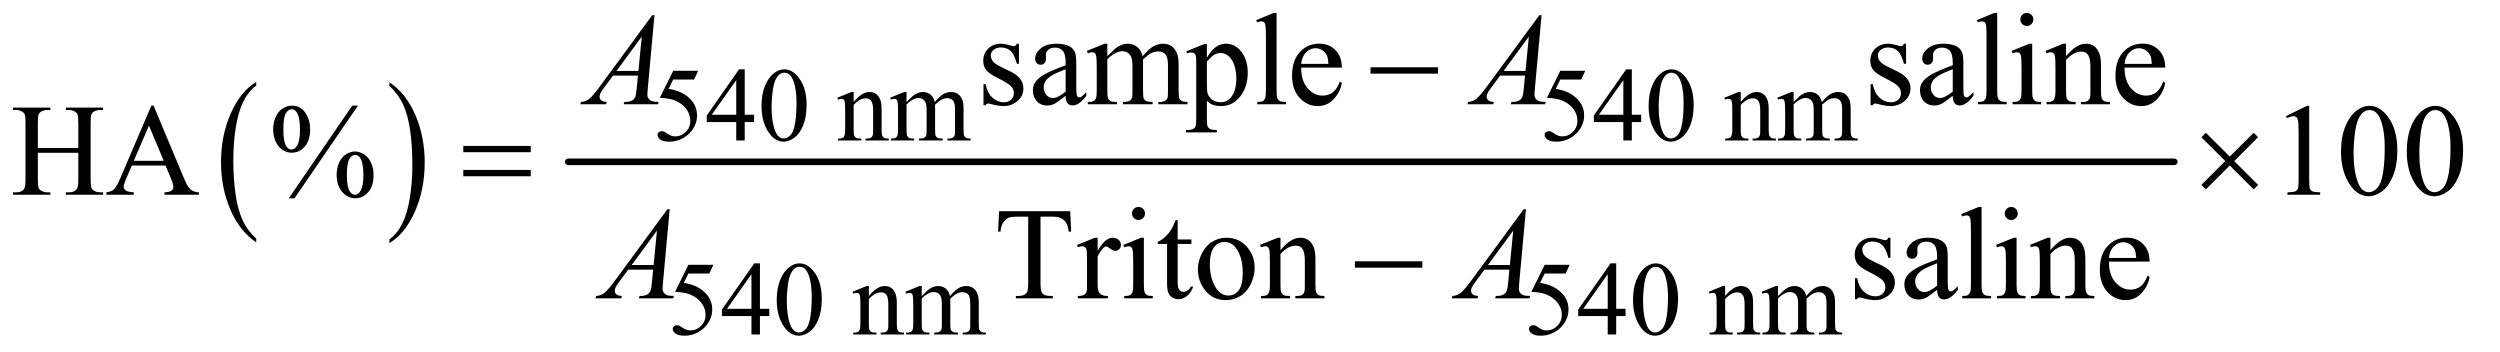 <?xml version="1.0" encoding="UTF-8"?>
<!DOCTYPE svg PUBLIC '-//W3C//DTD SVG 1.0//EN'
          'http://www.w3.org/TR/2001/REC-SVG-20010904/DTD/svg10.dtd'>
<svg stroke-dasharray="none" shape-rendering="auto" xmlns="http://www.w3.org/2000/svg" font-family="'Dialog'" text-rendering="auto" width="298" fill-opacity="1" color-interpolation="auto" color-rendering="auto" preserveAspectRatio="xMidYMid meet" font-size="12px" viewBox="0 0 298 42" fill="black" xmlns:xlink="http://www.w3.org/1999/xlink" stroke="black" image-rendering="auto" stroke-miterlimit="10" stroke-linecap="square" stroke-linejoin="miter" font-style="normal" stroke-width="1" height="42" stroke-dashoffset="0" font-weight="normal" stroke-opacity="1"
><!--Generated by the Batik Graphics2D SVG Generator--><defs id="genericDefs"
  /><g
  ><defs id="defs1"
    ><clipPath clipPathUnits="userSpaceOnUse" id="clipPath1"
      ><path d="M1.018 2.187 L189.57 2.187 L189.57 28.763 L1.018 28.763 L1.018 2.187 Z"
      /></clipPath
      ><clipPath clipPathUnits="userSpaceOnUse" id="clipPath2"
      ><path d="M32.52 69.864 L32.52 918.949 L6056.542 918.949 L6056.542 69.864 Z"
      /></clipPath
    ></defs
    ><g transform="scale(1.576,1.576) translate(-1.018,-2.187) matrix(0.031,0,0,0.031,0,0)"
    ><path d="M657.984 652.781 L657.984 661.797 Q617.359 634.516 594.719 581.703 Q572.078 528.891 572.078 466.125 Q572.078 400.828 595.891 347.188 Q619.703 293.531 657.984 270.438 L657.984 279.25 Q638.844 293.531 626.547 318.312 Q614.25 343.078 608.172 381.188 Q602.109 419.297 602.109 460.656 Q602.109 507.484 607.703 545.281 Q613.312 583.062 624.828 607.938 Q636.359 632.828 657.984 652.781 Z" stroke="none" clip-path="url(#clipPath2)"
    /></g
    ><g transform="matrix(0.049,0,0,0.049,-1.604,-3.446)"
    ><path d="M980 279.25 L980 270.438 Q1020.625 297.516 1043.266 350.328 Q1065.906 403.125 1065.906 465.906 Q1065.906 531.203 1042.094 584.953 Q1018.281 638.703 980 661.797 L980 652.781 Q999.297 638.5 1011.594 613.719 Q1023.891 588.953 1029.875 550.953 Q1035.875 512.938 1035.875 471.375 Q1035.875 424.75 1030.344 386.859 Q1024.828 348.953 1013.234 324.078 Q1001.641 299.203 980 279.25 Z" stroke="none" clip-path="url(#clipPath2)"
    /></g
    ><g stroke-width="16" transform="matrix(0.049,0,0,0.049,-1.604,-3.446)" stroke-linejoin="round" stroke-linecap="round"
    ><line y2="464" fill="none" x1="1415" clip-path="url(#clipPath2)" x2="5322" y1="464"
    /></g
    ><g transform="matrix(0.049,0,0,0.049,-1.604,-3.446)"
    ><path d="M1731.125 242.5 L1721.375 263.75 L1670.375 263.75 L1659.25 286.5 Q1692.375 291.375 1711.75 311.125 Q1728.375 328.125 1728.375 351.125 Q1728.375 364.5 1722.938 375.875 Q1717.5 387.25 1709.25 395.25 Q1701 403.25 1690.875 408.125 Q1676.5 415 1661.375 415 Q1646.125 415 1639.188 409.812 Q1632.25 404.625 1632.25 398.375 Q1632.25 394.875 1635.125 392.188 Q1638 389.5 1642.375 389.5 Q1645.625 389.5 1648.062 390.5 Q1650.5 391.5 1656.375 395.625 Q1665.75 402.125 1675.375 402.125 Q1690 402.125 1701.062 391.062 Q1712.125 380 1712.125 364.125 Q1712.125 348.75 1702.25 335.438 Q1692.375 322.125 1675 314.875 Q1661.375 309.25 1637.875 308.375 L1670.375 242.5 L1731.125 242.5 ZM1867.125 349.5 L1867.125 367.25 L1844.375 367.25 L1844.375 412 L1823.75 412 L1823.75 367.25 L1752 367.25 L1752 351.25 L1830.625 239 L1844.375 239 L1844.375 349.5 L1867.125 349.5 ZM1823.75 349.5 L1823.75 265.375 L1764.25 349.5 L1823.75 349.5 ZM1885.25 328.25 Q1885.25 299.25 1894 278.312 Q1902.75 257.375 1917.25 247.125 Q1928.5 239 1940.5 239 Q1960 239 1975.5 258.875 Q1994.875 283.5 1994.875 325.625 Q1994.875 355.125 1986.375 375.75 Q1977.875 396.375 1964.688 405.688 Q1951.5 415 1939.25 415 Q1915 415 1898.875 386.375 Q1885.25 362.25 1885.25 328.25 ZM1909.75 331.375 Q1909.75 366.375 1918.375 388.5 Q1925.5 407.125 1939.625 407.125 Q1946.375 407.125 1953.625 401.062 Q1960.875 395 1964.625 380.75 Q1970.375 359.25 1970.375 320.125 Q1970.375 291.125 1964.375 271.75 Q1959.875 257.375 1952.75 251.375 Q1947.625 247.25 1940.375 247.25 Q1931.875 247.25 1925.25 254.875 Q1916.25 265.25 1913 287.5 Q1909.75 309.75 1909.75 331.375 ZM2109.375 318.375 Q2129.5 294.125 2147.75 294.125 Q2157.125 294.125 2163.875 298.812 Q2170.625 303.5 2174.625 314.25 Q2177.375 321.75 2177.375 337.25 L2177.375 386.125 Q2177.375 397 2179.125 400.875 Q2180.5 404 2183.562 405.75 Q2186.625 407.5 2194.875 407.5 L2194.875 412 L2138.25 412 L2138.25 407.5 L2140.625 407.5 Q2148.625 407.5 2151.812 405.062 Q2155 402.625 2156.25 397.875 Q2156.75 396 2156.75 386.125 L2156.75 339.25 Q2156.75 323.625 2152.688 316.562 Q2148.625 309.5 2139 309.5 Q2124.125 309.5 2109.375 325.75 L2109.375 386.125 Q2109.375 397.75 2110.75 400.5 Q2112.5 404.125 2115.562 405.812 Q2118.625 407.5 2128 407.5 L2128 412 L2071.375 412 L2071.375 407.5 L2073.875 407.5 Q2082.625 407.5 2085.688 403.062 Q2088.75 398.625 2088.75 386.125 L2088.75 343.625 Q2088.75 323 2087.812 318.5 Q2086.875 314 2084.938 312.375 Q2083 310.75 2079.75 310.75 Q2076.25 310.75 2071.375 312.625 L2069.5 308.125 L2104 294.125 L2109.375 294.125 L2109.375 318.375 ZM2238 318.5 Q2250.5 306 2252.75 304.125 Q2258.375 299.375 2264.875 296.75 Q2271.375 294.125 2277.75 294.125 Q2288.5 294.125 2296.25 300.375 Q2304 306.625 2306.625 318.5 Q2319.5 303.5 2328.375 298.812 Q2337.25 294.125 2346.625 294.125 Q2355.75 294.125 2362.812 298.812 Q2369.875 303.5 2374 314.125 Q2376.75 321.375 2376.75 336.875 L2376.75 386.125 Q2376.75 396.875 2378.375 400.875 Q2379.625 403.625 2383 405.562 Q2386.375 407.5 2394 407.5 L2394 412 L2337.5 412 L2337.5 407.5 L2339.875 407.5 Q2347.25 407.5 2351.375 404.625 Q2354.25 402.625 2355.5 398.25 Q2356 396.125 2356 386.125 L2356 336.875 Q2356 322.875 2352.625 317.125 Q2347.75 309.125 2337 309.125 Q2330.375 309.125 2323.688 312.438 Q2317 315.75 2307.5 324.75 L2307.25 326.125 L2307.5 331.5 L2307.5 386.125 Q2307.5 397.875 2308.812 400.75 Q2310.125 403.625 2313.75 405.562 Q2317.375 407.5 2326.125 407.5 L2326.125 412 L2268.25 412 L2268.25 407.5 Q2277.75 407.5 2281.312 405.25 Q2284.875 403 2286.25 398.5 Q2286.875 396.375 2286.875 386.125 L2286.875 336.875 Q2286.875 322.875 2282.75 316.75 Q2277.25 308.75 2267.375 308.75 Q2260.625 308.75 2254 312.375 Q2243.625 317.875 2238 324.75 L2238 386.125 Q2238 397.375 2239.562 400.75 Q2241.125 404.125 2244.188 405.812 Q2247.25 407.5 2256.625 407.5 L2256.625 412 L2200 412 L2200 407.5 Q2207.875 407.5 2211 405.812 Q2214.125 404.125 2215.75 400.438 Q2217.375 396.75 2217.375 386.125 L2217.375 342.375 Q2217.375 323.5 2216.25 318 Q2215.375 313.875 2213.5 312.312 Q2211.625 310.75 2208.375 310.75 Q2204.875 310.75 2200 312.625 L2198.125 308.125 L2232.625 294.125 L2238 294.125 L2238 318.5 ZM3889.125 242.5 L3879.375 263.75 L3828.375 263.75 L3817.25 286.5 Q3850.375 291.375 3869.75 311.125 Q3886.375 328.125 3886.375 351.125 Q3886.375 364.5 3880.938 375.875 Q3875.5 387.25 3867.25 395.25 Q3859 403.25 3848.875 408.125 Q3834.5 415 3819.375 415 Q3804.125 415 3797.188 409.812 Q3790.25 404.625 3790.25 398.375 Q3790.25 394.875 3793.125 392.188 Q3796 389.5 3800.375 389.5 Q3803.625 389.5 3806.062 390.5 Q3808.5 391.5 3814.375 395.625 Q3823.75 402.125 3833.375 402.125 Q3848 402.125 3859.062 391.062 Q3870.125 380 3870.125 364.125 Q3870.125 348.75 3860.25 335.438 Q3850.375 322.125 3833 314.875 Q3819.375 309.25 3795.875 308.375 L3828.375 242.5 L3889.125 242.5 ZM4025.125 349.5 L4025.125 367.25 L4002.375 367.25 L4002.375 412 L3981.75 412 L3981.75 367.25 L3910 367.25 L3910 351.25 L3988.625 239 L4002.375 239 L4002.375 349.5 L4025.125 349.5 ZM3981.75 349.5 L3981.75 265.375 L3922.25 349.5 L3981.75 349.5 ZM4043.25 328.25 Q4043.25 299.25 4052 278.312 Q4060.75 257.375 4075.25 247.125 Q4086.5 239 4098.5 239 Q4118 239 4133.5 258.875 Q4152.875 283.5 4152.875 325.625 Q4152.875 355.125 4144.375 375.75 Q4135.875 396.375 4122.688 405.688 Q4109.5 415 4097.25 415 Q4073 415 4056.875 386.375 Q4043.25 362.25 4043.25 328.25 ZM4067.75 331.375 Q4067.75 366.375 4076.375 388.5 Q4083.5 407.125 4097.625 407.125 Q4104.375 407.125 4111.625 401.062 Q4118.875 395 4122.625 380.75 Q4128.375 359.25 4128.375 320.125 Q4128.375 291.125 4122.375 271.75 Q4117.875 257.375 4110.75 251.375 Q4105.625 247.25 4098.375 247.25 Q4089.875 247.25 4083.25 254.875 Q4074.25 265.25 4071 287.5 Q4067.75 309.75 4067.75 331.375 ZM4267.375 318.375 Q4287.5 294.125 4305.75 294.125 Q4315.125 294.125 4321.875 298.812 Q4328.625 303.5 4332.625 314.25 Q4335.375 321.75 4335.375 337.25 L4335.375 386.125 Q4335.375 397 4337.125 400.875 Q4338.5 404 4341.562 405.75 Q4344.625 407.5 4352.875 407.5 L4352.875 412 L4296.25 412 L4296.25 407.5 L4298.625 407.5 Q4306.625 407.5 4309.812 405.062 Q4313 402.625 4314.25 397.875 Q4314.75 396 4314.75 386.125 L4314.75 339.25 Q4314.75 323.625 4310.688 316.562 Q4306.625 309.5 4297 309.5 Q4282.125 309.5 4267.375 325.75 L4267.375 386.125 Q4267.375 397.75 4268.75 400.5 Q4270.5 404.125 4273.562 405.812 Q4276.625 407.5 4286 407.5 L4286 412 L4229.375 412 L4229.375 407.5 L4231.875 407.5 Q4240.625 407.5 4243.688 403.062 Q4246.75 398.625 4246.75 386.125 L4246.75 343.625 Q4246.75 323 4245.812 318.5 Q4244.875 314 4242.938 312.375 Q4241 310.75 4237.75 310.75 Q4234.25 310.75 4229.375 312.625 L4227.5 308.125 L4262 294.125 L4267.375 294.125 L4267.375 318.375 ZM4396 318.5 Q4408.5 306 4410.75 304.125 Q4416.375 299.375 4422.875 296.75 Q4429.375 294.125 4435.75 294.125 Q4446.5 294.125 4454.25 300.375 Q4462 306.625 4464.625 318.5 Q4477.5 303.5 4486.375 298.812 Q4495.25 294.125 4504.625 294.125 Q4513.75 294.125 4520.812 298.812 Q4527.875 303.5 4532 314.125 Q4534.75 321.375 4534.75 336.875 L4534.75 386.125 Q4534.75 396.875 4536.375 400.875 Q4537.625 403.625 4541 405.562 Q4544.375 407.5 4552 407.5 L4552 412 L4495.5 412 L4495.5 407.5 L4497.875 407.5 Q4505.25 407.5 4509.375 404.625 Q4512.25 402.625 4513.5 398.25 Q4514 396.125 4514 386.125 L4514 336.875 Q4514 322.875 4510.625 317.125 Q4505.75 309.125 4495 309.125 Q4488.375 309.125 4481.688 312.438 Q4475 315.75 4465.5 324.75 L4465.25 326.125 L4465.5 331.5 L4465.5 386.125 Q4465.5 397.875 4466.812 400.75 Q4468.125 403.625 4471.75 405.562 Q4475.375 407.5 4484.125 407.5 L4484.125 412 L4426.25 412 L4426.25 407.5 Q4435.75 407.5 4439.312 405.25 Q4442.875 403 4444.25 398.5 Q4444.875 396.375 4444.875 386.125 L4444.875 336.875 Q4444.875 322.875 4440.75 316.75 Q4435.25 308.75 4425.375 308.75 Q4418.625 308.75 4412 312.375 Q4401.625 317.875 4396 324.75 L4396 386.125 Q4396 397.375 4397.562 400.75 Q4399.125 404.125 4402.188 405.812 Q4405.25 407.5 4414.625 407.5 L4414.625 412 L4358 412 L4358 407.5 Q4365.875 407.5 4369 405.812 Q4372.125 404.125 4373.75 400.438 Q4375.375 396.75 4375.375 386.125 L4375.375 342.375 Q4375.375 323.5 4374.25 318 Q4373.375 313.875 4371.5 312.312 Q4369.625 310.75 4366.375 310.75 Q4362.875 310.75 4358 312.625 L4356.125 308.125 L4390.625 294.125 L4396 294.125 L4396 318.5 Z" stroke="none" clip-path="url(#clipPath2)"
    /></g
    ><g transform="matrix(0.049,0,0,0.049,-1.604,-3.446)"
    ><path d="M1768.125 714.5 L1758.375 735.75 L1707.375 735.75 L1696.25 758.5 Q1729.375 763.375 1748.75 783.125 Q1765.375 800.125 1765.375 823.125 Q1765.375 836.5 1759.938 847.875 Q1754.5 859.25 1746.25 867.25 Q1738 875.25 1727.875 880.125 Q1713.5 887 1698.375 887 Q1683.125 887 1676.188 881.812 Q1669.25 876.625 1669.25 870.375 Q1669.25 866.875 1672.125 864.188 Q1675 861.5 1679.375 861.5 Q1682.625 861.5 1685.062 862.5 Q1687.5 863.5 1693.375 867.625 Q1702.75 874.125 1712.375 874.125 Q1727 874.125 1738.062 863.062 Q1749.125 852 1749.125 836.125 Q1749.125 820.75 1739.25 807.438 Q1729.375 794.125 1712 786.875 Q1698.375 781.25 1674.875 780.375 L1707.375 714.5 L1768.125 714.5 ZM1904.125 821.5 L1904.125 839.25 L1881.375 839.25 L1881.375 884 L1860.75 884 L1860.75 839.25 L1789 839.25 L1789 823.25 L1867.625 711 L1881.375 711 L1881.375 821.5 L1904.125 821.5 ZM1860.75 821.5 L1860.75 737.375 L1801.25 821.5 L1860.75 821.5 ZM1922.25 800.25 Q1922.25 771.25 1931 750.312 Q1939.75 729.375 1954.25 719.125 Q1965.5 711 1977.5 711 Q1997 711 2012.5 730.875 Q2031.875 755.5 2031.875 797.625 Q2031.875 827.125 2023.375 847.75 Q2014.875 868.375 2001.688 877.688 Q1988.5 887 1976.25 887 Q1952 887 1935.875 858.375 Q1922.25 834.25 1922.25 800.25 ZM1946.75 803.375 Q1946.75 838.375 1955.375 860.5 Q1962.5 879.125 1976.625 879.125 Q1983.375 879.125 1990.625 873.062 Q1997.875 867 2001.625 852.75 Q2007.375 831.25 2007.375 792.125 Q2007.375 763.125 2001.375 743.75 Q1996.875 729.375 1989.75 723.375 Q1984.625 719.25 1977.375 719.25 Q1968.875 719.25 1962.25 726.875 Q1953.25 737.25 1950 759.5 Q1946.75 781.75 1946.75 803.375 ZM2146.375 790.375 Q2166.5 766.125 2184.75 766.125 Q2194.125 766.125 2200.875 770.812 Q2207.625 775.5 2211.625 786.25 Q2214.375 793.75 2214.375 809.25 L2214.375 858.125 Q2214.375 869 2216.125 872.875 Q2217.5 876 2220.562 877.75 Q2223.625 879.5 2231.875 879.5 L2231.875 884 L2175.25 884 L2175.25 879.5 L2177.625 879.5 Q2185.625 879.5 2188.812 877.062 Q2192 874.625 2193.25 869.875 Q2193.75 868 2193.75 858.125 L2193.75 811.25 Q2193.75 795.625 2189.688 788.562 Q2185.625 781.5 2176 781.5 Q2161.125 781.5 2146.375 797.75 L2146.375 858.125 Q2146.375 869.75 2147.75 872.5 Q2149.5 876.125 2152.562 877.812 Q2155.625 879.5 2165 879.5 L2165 884 L2108.375 884 L2108.375 879.5 L2110.875 879.5 Q2119.625 879.5 2122.688 875.062 Q2125.75 870.625 2125.75 858.125 L2125.75 815.625 Q2125.75 795 2124.812 790.5 Q2123.875 786 2121.938 784.375 Q2120 782.75 2116.75 782.75 Q2113.25 782.75 2108.375 784.625 L2106.5 780.125 L2141 766.125 L2146.375 766.125 L2146.375 790.375 ZM2275 790.5 Q2287.5 778 2289.75 776.125 Q2295.375 771.375 2301.875 768.75 Q2308.375 766.125 2314.75 766.125 Q2325.5 766.125 2333.25 772.375 Q2341 778.625 2343.625 790.5 Q2356.5 775.5 2365.375 770.812 Q2374.25 766.125 2383.625 766.125 Q2392.75 766.125 2399.812 770.812 Q2406.875 775.5 2411 786.125 Q2413.75 793.375 2413.75 808.875 L2413.75 858.125 Q2413.75 868.875 2415.375 872.875 Q2416.625 875.625 2420 877.562 Q2423.375 879.5 2431 879.5 L2431 884 L2374.5 884 L2374.5 879.5 L2376.875 879.5 Q2384.25 879.5 2388.375 876.625 Q2391.25 874.625 2392.5 870.25 Q2393 868.125 2393 858.125 L2393 808.875 Q2393 794.875 2389.625 789.125 Q2384.75 781.125 2374 781.125 Q2367.375 781.125 2360.688 784.438 Q2354 787.75 2344.5 796.75 L2344.25 798.125 L2344.5 803.5 L2344.5 858.125 Q2344.5 869.875 2345.812 872.75 Q2347.125 875.625 2350.75 877.562 Q2354.375 879.5 2363.125 879.5 L2363.125 884 L2305.25 884 L2305.25 879.5 Q2314.75 879.5 2318.312 877.25 Q2321.875 875 2323.25 870.5 Q2323.875 868.375 2323.875 858.125 L2323.875 808.875 Q2323.875 794.875 2319.75 788.75 Q2314.25 780.75 2304.375 780.75 Q2297.625 780.75 2291 784.375 Q2280.625 789.875 2275 796.75 L2275 858.125 Q2275 869.375 2276.562 872.75 Q2278.125 876.125 2281.188 877.812 Q2284.25 879.5 2293.625 879.5 L2293.625 884 L2237 884 L2237 879.5 Q2244.875 879.5 2248 877.812 Q2251.125 876.125 2252.75 872.438 Q2254.375 868.75 2254.375 858.125 L2254.375 814.375 Q2254.375 795.5 2253.25 790 Q2252.375 785.875 2250.5 784.312 Q2248.625 782.75 2245.375 782.75 Q2241.875 782.75 2237 784.625 L2235.125 780.125 L2269.625 766.125 L2275 766.125 L2275 790.5 ZM3851.125 714.5 L3841.375 735.75 L3790.375 735.75 L3779.25 758.5 Q3812.375 763.375 3831.75 783.125 Q3848.375 800.125 3848.375 823.125 Q3848.375 836.5 3842.938 847.875 Q3837.5 859.25 3829.25 867.25 Q3821 875.25 3810.875 880.125 Q3796.5 887 3781.375 887 Q3766.125 887 3759.188 881.812 Q3752.25 876.625 3752.25 870.375 Q3752.25 866.875 3755.125 864.188 Q3758 861.5 3762.375 861.5 Q3765.625 861.5 3768.062 862.5 Q3770.5 863.5 3776.375 867.625 Q3785.75 874.125 3795.375 874.125 Q3810 874.125 3821.062 863.062 Q3832.125 852 3832.125 836.125 Q3832.125 820.75 3822.25 807.438 Q3812.375 794.125 3795 786.875 Q3781.375 781.25 3757.875 780.375 L3790.375 714.5 L3851.125 714.5 ZM3987.125 821.5 L3987.125 839.25 L3964.375 839.25 L3964.375 884 L3943.75 884 L3943.75 839.25 L3872 839.25 L3872 823.25 L3950.625 711 L3964.375 711 L3964.375 821.5 L3987.125 821.5 ZM3943.75 821.5 L3943.75 737.375 L3884.25 821.5 L3943.75 821.5 ZM4005.25 800.25 Q4005.25 771.25 4014 750.312 Q4022.75 729.375 4037.25 719.125 Q4048.5 711 4060.5 711 Q4080 711 4095.5 730.875 Q4114.875 755.5 4114.875 797.625 Q4114.875 827.125 4106.375 847.75 Q4097.875 868.375 4084.688 877.688 Q4071.5 887 4059.25 887 Q4035 887 4018.875 858.375 Q4005.25 834.25 4005.25 800.25 ZM4029.75 803.375 Q4029.75 838.375 4038.375 860.5 Q4045.5 879.125 4059.625 879.125 Q4066.375 879.125 4073.625 873.062 Q4080.875 867 4084.625 852.75 Q4090.375 831.25 4090.375 792.125 Q4090.375 763.125 4084.375 743.75 Q4079.875 729.375 4072.75 723.375 Q4067.625 719.25 4060.375 719.25 Q4051.875 719.25 4045.25 726.875 Q4036.25 737.25 4033 759.5 Q4029.75 781.75 4029.75 803.375 ZM4229.375 790.375 Q4249.5 766.125 4267.75 766.125 Q4277.125 766.125 4283.875 770.812 Q4290.625 775.5 4294.625 786.25 Q4297.375 793.75 4297.375 809.25 L4297.375 858.125 Q4297.375 869 4299.125 872.875 Q4300.5 876 4303.562 877.75 Q4306.625 879.5 4314.875 879.5 L4314.875 884 L4258.25 884 L4258.25 879.5 L4260.625 879.5 Q4268.625 879.5 4271.812 877.062 Q4275 874.625 4276.25 869.875 Q4276.75 868 4276.75 858.125 L4276.75 811.25 Q4276.75 795.625 4272.688 788.562 Q4268.625 781.5 4259 781.5 Q4244.125 781.5 4229.375 797.75 L4229.375 858.125 Q4229.375 869.75 4230.75 872.5 Q4232.5 876.125 4235.562 877.812 Q4238.625 879.5 4248 879.5 L4248 884 L4191.375 884 L4191.375 879.5 L4193.875 879.5 Q4202.625 879.5 4205.688 875.062 Q4208.75 870.625 4208.75 858.125 L4208.75 815.625 Q4208.75 795 4207.812 790.5 Q4206.875 786 4204.938 784.375 Q4203 782.75 4199.75 782.75 Q4196.25 782.75 4191.375 784.625 L4189.5 780.125 L4224 766.125 L4229.375 766.125 L4229.375 790.375 ZM4358 790.5 Q4370.5 778 4372.75 776.125 Q4378.375 771.375 4384.875 768.75 Q4391.375 766.125 4397.75 766.125 Q4408.5 766.125 4416.25 772.375 Q4424 778.625 4426.625 790.5 Q4439.5 775.5 4448.375 770.812 Q4457.25 766.125 4466.625 766.125 Q4475.75 766.125 4482.812 770.812 Q4489.875 775.5 4494 786.125 Q4496.75 793.375 4496.75 808.875 L4496.75 858.125 Q4496.75 868.875 4498.375 872.875 Q4499.625 875.625 4503 877.562 Q4506.375 879.5 4514 879.5 L4514 884 L4457.5 884 L4457.5 879.5 L4459.875 879.5 Q4467.25 879.5 4471.375 876.625 Q4474.25 874.625 4475.5 870.25 Q4476 868.125 4476 858.125 L4476 808.875 Q4476 794.875 4472.625 789.125 Q4467.75 781.125 4457 781.125 Q4450.375 781.125 4443.688 784.438 Q4437 787.75 4427.5 796.75 L4427.25 798.125 L4427.5 803.5 L4427.5 858.125 Q4427.5 869.875 4428.812 872.75 Q4430.125 875.625 4433.75 877.562 Q4437.375 879.5 4446.125 879.5 L4446.125 884 L4388.25 884 L4388.25 879.5 Q4397.75 879.5 4401.312 877.25 Q4404.875 875 4406.25 870.5 Q4406.875 868.375 4406.875 858.125 L4406.875 808.875 Q4406.875 794.875 4402.75 788.75 Q4397.25 780.75 4387.375 780.75 Q4380.625 780.75 4374 784.375 Q4363.625 789.875 4358 796.75 L4358 858.125 Q4358 869.375 4359.562 872.75 Q4361.125 876.125 4364.188 877.812 Q4367.25 879.5 4376.625 879.5 L4376.625 884 L4320 884 L4320 879.5 Q4327.875 879.5 4331 877.812 Q4334.125 876.125 4335.75 872.438 Q4337.375 868.75 4337.375 858.125 L4337.375 814.375 Q4337.375 795.5 4336.25 790 Q4335.375 785.875 4333.5 784.312 Q4331.625 782.75 4328.375 782.75 Q4324.875 782.75 4320 784.625 L4318.125 780.125 L4352.625 766.125 L4358 766.125 L4358 790.5 Z" stroke="none" clip-path="url(#clipPath2)"
    /></g
    ><g transform="matrix(0.049,0,0,0.049,-1.604,-3.446)"
    ><path d="M2511.5 176.656 L2511.5 225.406 L2506.344 225.406 Q2500.406 202.438 2491.109 194.156 Q2481.812 185.875 2467.438 185.875 Q2456.5 185.875 2449.781 191.656 Q2443.062 197.438 2443.062 204.469 Q2443.062 213.219 2448.062 219.469 Q2452.906 225.875 2467.75 233.062 L2490.562 244.156 Q2522.281 259.625 2522.281 284.938 Q2522.281 304.469 2507.516 316.422 Q2492.75 328.375 2474.469 328.375 Q2461.344 328.375 2444.469 323.688 Q2439.312 322.125 2436.031 322.125 Q2432.438 322.125 2430.406 326.188 L2425.25 326.188 L2425.25 275.094 L2430.406 275.094 Q2434.781 296.969 2447.125 308.062 Q2459.469 319.156 2474.781 319.156 Q2485.562 319.156 2492.359 312.828 Q2499.156 306.5 2499.156 297.594 Q2499.156 286.812 2491.578 279.469 Q2484 272.125 2461.344 260.875 Q2438.688 249.625 2431.656 240.562 Q2424.625 231.656 2424.625 218.062 Q2424.625 200.406 2436.734 188.531 Q2448.844 176.656 2468.062 176.656 Q2476.5 176.656 2488.531 180.25 Q2496.5 182.594 2499.156 182.594 Q2501.656 182.594 2503.062 181.5 Q2504.469 180.406 2506.344 176.656 L2511.5 176.656 ZM2625.094 303.375 Q2603.062 320.406 2597.438 323.062 Q2589 326.969 2579.469 326.969 Q2564.625 326.969 2555.016 316.812 Q2545.406 306.656 2545.406 290.094 Q2545.406 279.625 2550.094 271.969 Q2556.5 261.344 2572.359 251.969 Q2588.219 242.594 2625.094 229.156 L2625.094 223.531 Q2625.094 202.125 2618.297 194.156 Q2611.5 186.188 2598.531 186.188 Q2588.688 186.188 2582.906 191.5 Q2576.969 196.812 2576.969 203.688 L2577.281 212.75 Q2577.281 219.938 2573.609 223.844 Q2569.938 227.75 2564 227.75 Q2558.219 227.75 2554.547 223.688 Q2550.875 219.625 2550.875 212.594 Q2550.875 199.156 2564.625 187.906 Q2578.375 176.656 2603.219 176.656 Q2622.281 176.656 2634.469 183.062 Q2643.688 187.906 2648.062 198.219 Q2650.875 204.938 2650.875 225.719 L2650.875 274.312 Q2650.875 294.781 2651.656 299.391 Q2652.438 304 2654.234 305.562 Q2656.031 307.125 2658.375 307.125 Q2660.875 307.125 2662.75 306.031 Q2666.031 304 2675.406 294.625 L2675.406 303.375 Q2657.906 326.812 2641.969 326.812 Q2634.312 326.812 2629.781 321.5 Q2625.25 316.188 2625.094 303.375 ZM2625.094 293.219 L2625.094 238.688 Q2601.5 248.062 2594.625 251.969 Q2582.281 258.844 2576.969 266.344 Q2571.656 273.844 2571.656 282.75 Q2571.656 294 2578.375 301.422 Q2585.094 308.844 2593.844 308.844 Q2605.719 308.844 2625.094 293.219 ZM2726.5 207.125 Q2742.125 191.5 2744.938 189.156 Q2751.969 183.219 2760.094 179.938 Q2768.219 176.656 2776.188 176.656 Q2789.625 176.656 2799.312 184.469 Q2809 192.281 2812.281 207.125 Q2828.375 188.375 2839.469 182.516 Q2850.562 176.656 2862.281 176.656 Q2873.688 176.656 2882.516 182.516 Q2891.344 188.375 2896.5 201.656 Q2899.938 210.719 2899.938 230.094 L2899.938 291.656 Q2899.938 305.094 2901.969 310.094 Q2903.531 313.531 2907.75 315.953 Q2911.969 318.375 2921.5 318.375 L2921.5 324 L2850.875 324 L2850.875 318.375 L2853.844 318.375 Q2863.062 318.375 2868.219 314.781 Q2871.812 312.281 2873.375 306.812 Q2874 304.156 2874 291.656 L2874 230.094 Q2874 212.594 2869.781 205.406 Q2863.688 195.406 2850.25 195.406 Q2841.969 195.406 2833.609 199.547 Q2825.25 203.688 2813.375 214.938 L2813.062 216.656 L2813.375 223.375 L2813.375 291.656 Q2813.375 306.344 2815.016 309.938 Q2816.656 313.531 2821.188 315.953 Q2825.719 318.375 2836.656 318.375 L2836.656 324 L2764.312 324 L2764.312 318.375 Q2776.188 318.375 2780.641 315.562 Q2785.094 312.75 2786.812 307.125 Q2787.594 304.469 2787.594 291.656 L2787.594 230.094 Q2787.594 212.594 2782.438 204.938 Q2775.562 194.938 2763.219 194.938 Q2754.781 194.938 2746.5 199.469 Q2733.531 206.344 2726.5 214.938 L2726.5 291.656 Q2726.5 305.719 2728.453 309.938 Q2730.406 314.156 2734.234 316.266 Q2738.062 318.375 2749.781 318.375 L2749.781 324 L2679 324 L2679 318.375 Q2688.844 318.375 2692.75 316.266 Q2696.656 314.156 2698.688 309.547 Q2700.719 304.938 2700.719 291.656 L2700.719 236.969 Q2700.719 213.375 2699.312 206.5 Q2698.219 201.344 2695.875 199.391 Q2693.531 197.438 2689.469 197.438 Q2685.094 197.438 2679 199.781 L2676.656 194.156 L2719.781 176.656 L2726.5 176.656 L2726.5 207.125 ZM2918.688 195.094 L2962.75 177.281 L2968.688 177.281 L2968.688 210.719 Q2979.781 191.812 2990.953 184.234 Q3002.125 176.656 3014.469 176.656 Q3036.031 176.656 3050.406 193.531 Q3068.062 214.156 3068.062 247.281 Q3068.062 284.312 3046.812 308.531 Q3029.312 328.375 3002.75 328.375 Q2991.188 328.375 2982.75 325.094 Q2976.5 322.75 2968.688 315.719 L2968.688 359.312 Q2968.688 374 2970.484 377.984 Q2972.281 381.969 2976.734 384.312 Q2981.188 386.656 2992.906 386.656 L2992.906 392.438 L2917.906 392.438 L2917.906 386.656 L2921.812 386.656 Q2930.406 386.812 2936.5 383.375 Q2939.469 381.656 2941.109 377.828 Q2942.75 374 2942.75 358.375 L2942.75 223.062 Q2942.75 209.156 2941.5 205.406 Q2940.25 201.656 2937.516 199.781 Q2934.781 197.906 2930.094 197.906 Q2926.344 197.906 2920.562 200.094 L2918.688 195.094 ZM2968.688 219.938 L2968.688 273.375 Q2968.688 290.719 2970.094 296.188 Q2972.281 305.25 2980.797 312.125 Q2989.312 319 3002.281 319 Q3017.906 319 3027.594 306.812 Q3040.25 290.875 3040.25 261.969 Q3040.25 229.156 3025.875 211.5 Q3015.875 199.312 3002.125 199.312 Q2994.625 199.312 2987.281 203.062 Q2981.656 205.875 2968.688 219.938 ZM3138.219 101.812 L3138.219 291.656 Q3138.219 305.094 3140.172 309.469 Q3142.125 313.844 3146.188 316.109 Q3150.25 318.375 3161.344 318.375 L3161.344 324 L3091.188 324 L3091.188 318.375 Q3101.031 318.375 3104.625 316.344 Q3108.219 314.312 3110.25 309.625 Q3112.281 304.938 3112.281 291.656 L3112.281 161.656 Q3112.281 137.438 3111.188 131.891 Q3110.094 126.344 3107.672 124.312 Q3105.25 122.281 3101.5 122.281 Q3097.438 122.281 3091.188 124.781 L3088.531 119.312 L3131.188 101.812 L3138.219 101.812 ZM3198.062 234.781 Q3197.906 266.656 3213.531 284.781 Q3229.156 302.906 3250.25 302.906 Q3264.312 302.906 3274.703 295.172 Q3285.094 287.438 3292.125 268.688 L3296.969 271.812 Q3293.688 293.219 3277.906 310.797 Q3262.125 328.375 3238.375 328.375 Q3212.594 328.375 3194.234 308.297 Q3175.875 288.219 3175.875 254.312 Q3175.875 217.594 3194.703 197.047 Q3213.531 176.5 3241.969 176.5 Q3266.031 176.5 3281.5 192.359 Q3296.969 208.219 3296.969 234.781 L3198.062 234.781 ZM3198.062 225.719 L3264.312 225.719 Q3263.531 211.969 3261.031 206.344 Q3257.125 197.594 3249.391 192.594 Q3241.656 187.594 3233.219 187.594 Q3220.25 187.594 3210.016 197.672 Q3199.781 207.75 3198.062 225.719 ZM4669.5 176.656 L4669.5 225.406 L4664.344 225.406 Q4658.406 202.438 4649.109 194.156 Q4639.812 185.875 4625.438 185.875 Q4614.5 185.875 4607.781 191.656 Q4601.062 197.438 4601.062 204.469 Q4601.062 213.219 4606.062 219.469 Q4610.906 225.875 4625.75 233.062 L4648.562 244.156 Q4680.281 259.625 4680.281 284.938 Q4680.281 304.469 4665.516 316.422 Q4650.75 328.375 4632.469 328.375 Q4619.344 328.375 4602.469 323.688 Q4597.312 322.125 4594.031 322.125 Q4590.438 322.125 4588.406 326.188 L4583.25 326.188 L4583.25 275.094 L4588.406 275.094 Q4592.781 296.969 4605.125 308.062 Q4617.469 319.156 4632.781 319.156 Q4643.562 319.156 4650.359 312.828 Q4657.156 306.5 4657.156 297.594 Q4657.156 286.812 4649.578 279.469 Q4642 272.125 4619.344 260.875 Q4596.688 249.625 4589.656 240.562 Q4582.625 231.656 4582.625 218.062 Q4582.625 200.406 4594.734 188.531 Q4606.844 176.656 4626.062 176.656 Q4634.5 176.656 4646.531 180.25 Q4654.5 182.594 4657.156 182.594 Q4659.656 182.594 4661.062 181.5 Q4662.469 180.406 4664.344 176.656 L4669.5 176.656 ZM4783.094 303.375 Q4761.062 320.406 4755.438 323.062 Q4747 326.969 4737.469 326.969 Q4722.625 326.969 4713.016 316.812 Q4703.406 306.656 4703.406 290.094 Q4703.406 279.625 4708.094 271.969 Q4714.5 261.344 4730.359 251.969 Q4746.219 242.594 4783.094 229.156 L4783.094 223.531 Q4783.094 202.125 4776.297 194.156 Q4769.5 186.188 4756.531 186.188 Q4746.688 186.188 4740.906 191.5 Q4734.969 196.812 4734.969 203.688 L4735.281 212.75 Q4735.281 219.938 4731.609 223.844 Q4727.938 227.75 4722 227.75 Q4716.219 227.75 4712.547 223.688 Q4708.875 219.625 4708.875 212.594 Q4708.875 199.156 4722.625 187.906 Q4736.375 176.656 4761.219 176.656 Q4780.281 176.656 4792.469 183.062 Q4801.688 187.906 4806.062 198.219 Q4808.875 204.938 4808.875 225.719 L4808.875 274.312 Q4808.875 294.781 4809.656 299.391 Q4810.438 304 4812.234 305.562 Q4814.031 307.125 4816.375 307.125 Q4818.875 307.125 4820.75 306.031 Q4824.031 304 4833.406 294.625 L4833.406 303.375 Q4815.906 326.812 4799.969 326.812 Q4792.312 326.812 4787.781 321.5 Q4783.25 316.188 4783.094 303.375 ZM4783.094 293.219 L4783.094 238.688 Q4759.5 248.062 4752.625 251.969 Q4740.281 258.844 4734.969 266.344 Q4729.656 273.844 4729.656 282.75 Q4729.656 294 4736.375 301.422 Q4743.094 308.844 4751.844 308.844 Q4763.719 308.844 4783.094 293.219 ZM4891.219 101.812 L4891.219 291.656 Q4891.219 305.094 4893.172 309.469 Q4895.125 313.844 4899.188 316.109 Q4903.25 318.375 4914.344 318.375 L4914.344 324 L4844.188 324 L4844.188 318.375 Q4854.031 318.375 4857.625 316.344 Q4861.219 314.312 4863.25 309.625 Q4865.281 304.938 4865.281 291.656 L4865.281 161.656 Q4865.281 137.438 4864.188 131.891 Q4863.094 126.344 4860.672 124.312 Q4858.25 122.281 4854.5 122.281 Q4850.438 122.281 4844.188 124.781 L4841.531 119.312 L4884.188 101.812 L4891.219 101.812 ZM4963.406 101.812 Q4969.969 101.812 4974.578 106.422 Q4979.188 111.031 4979.188 117.594 Q4979.188 124.156 4974.578 128.844 Q4969.969 133.531 4963.406 133.531 Q4956.844 133.531 4952.156 128.844 Q4947.469 124.156 4947.469 117.594 Q4947.469 111.031 4952.078 106.422 Q4956.688 101.812 4963.406 101.812 ZM4976.375 176.656 L4976.375 291.656 Q4976.375 305.094 4978.328 309.547 Q4980.281 314 4984.109 316.188 Q4987.938 318.375 4998.094 318.375 L4998.094 324 L4928.562 324 L4928.562 318.375 Q4939.031 318.375 4942.625 316.344 Q4946.219 314.312 4948.328 309.625 Q4950.438 304.938 4950.438 291.656 L4950.438 236.5 Q4950.438 213.219 4949.031 206.344 Q4947.938 201.344 4945.594 199.391 Q4943.25 197.438 4939.188 197.438 Q4934.812 197.438 4928.562 199.781 L4926.375 194.156 L4969.5 176.656 L4976.375 176.656 ZM5058.719 206.969 Q5083.875 176.656 5106.688 176.656 Q5118.406 176.656 5126.844 182.516 Q5135.281 188.375 5140.281 201.812 Q5143.719 211.188 5143.719 230.562 L5143.719 291.656 Q5143.719 305.25 5145.906 310.094 Q5147.625 314 5151.453 316.188 Q5155.281 318.375 5165.594 318.375 L5165.594 324 L5094.812 324 L5094.812 318.375 L5097.781 318.375 Q5107.781 318.375 5111.766 315.328 Q5115.75 312.281 5117.312 306.344 Q5117.938 304 5117.938 291.656 L5117.938 233.062 Q5117.938 213.531 5112.859 204.703 Q5107.781 195.875 5095.75 195.875 Q5077.156 195.875 5058.719 216.188 L5058.719 291.656 Q5058.719 306.188 5060.438 309.625 Q5062.625 314.156 5066.453 316.266 Q5070.281 318.375 5082 318.375 L5082 324 L5011.219 324 L5011.219 318.375 L5014.344 318.375 Q5025.281 318.375 5029.109 312.828 Q5032.938 307.281 5032.938 291.656 L5032.938 238.531 Q5032.938 212.75 5031.766 207.125 Q5030.594 201.5 5028.172 199.469 Q5025.75 197.438 5021.688 197.438 Q5017.312 197.438 5011.219 199.781 L5008.875 194.156 L5052 176.656 L5058.719 176.656 L5058.719 206.969 ZM5201.062 234.781 Q5200.906 266.656 5216.531 284.781 Q5232.156 302.906 5253.25 302.906 Q5267.312 302.906 5277.703 295.172 Q5288.094 287.438 5295.125 268.688 L5299.969 271.812 Q5296.688 293.219 5280.906 310.797 Q5265.125 328.375 5241.375 328.375 Q5215.594 328.375 5197.234 308.297 Q5178.875 288.219 5178.875 254.312 Q5178.875 217.594 5197.703 197.047 Q5216.531 176.5 5244.969 176.5 Q5269.031 176.5 5284.5 192.359 Q5299.969 208.219 5299.969 234.781 L5201.062 234.781 ZM5201.062 225.719 L5267.312 225.719 Q5266.531 211.969 5264.031 206.344 Q5260.125 197.594 5252.391 192.594 Q5244.656 187.594 5236.219 187.594 Q5223.25 187.594 5213.016 197.672 Q5202.781 207.75 5201.062 225.719 Z" stroke="none" clip-path="url(#clipPath2)"
    /></g
    ><g transform="matrix(0.049,0,0,0.049,-1.604,-3.446)"
    ><path d="M124.781 430.406 L223.219 430.406 L223.219 369.781 Q223.219 353.531 221.188 348.375 Q219.625 344.469 214.625 341.656 Q207.906 337.906 200.406 337.906 L192.906 337.906 L192.906 332.125 L283.531 332.125 L283.531 337.906 L276.031 337.906 Q268.531 337.906 261.812 341.5 Q256.812 344 255.016 349.078 Q253.219 354.156 253.219 369.781 L253.219 506.5 Q253.219 522.594 255.25 527.75 Q256.812 531.656 261.656 534.469 Q268.531 538.219 276.031 538.219 L283.531 538.219 L283.531 544 L192.906 544 L192.906 538.219 L200.406 538.219 Q213.375 538.219 219.312 530.562 Q223.219 525.562 223.219 506.5 L223.219 441.969 L124.781 441.969 L124.781 506.5 Q124.781 522.594 126.812 527.75 Q128.375 531.656 133.375 534.469 Q140.094 538.219 147.594 538.219 L155.25 538.219 L155.25 544 L64.469 544 L64.469 538.219 L71.969 538.219 Q85.094 538.219 91.031 530.562 Q94.781 525.562 94.781 506.5 L94.781 369.781 Q94.781 353.531 92.75 348.375 Q91.188 344.469 86.344 341.656 Q79.469 337.906 71.969 337.906 L64.469 337.906 L64.469 332.125 L155.25 332.125 L155.25 337.906 L147.594 337.906 Q140.094 337.906 133.375 341.5 Q128.531 344 126.656 349.078 Q124.781 354.156 124.781 369.781 L124.781 430.406 ZM435.406 473.062 L353.375 473.062 L339 506.5 Q333.688 518.844 333.688 524.938 Q333.688 529.781 338.297 533.453 Q342.906 537.125 358.219 538.219 L358.219 544 L291.5 544 L291.5 538.219 Q304.781 535.875 308.688 532.125 Q316.656 524.625 326.344 501.656 L400.875 327.281 L406.344 327.281 L480.094 503.531 Q489 524.781 496.266 531.109 Q503.531 537.438 516.5 538.219 L516.5 544 L432.906 544 L432.906 538.219 Q445.562 537.594 450.016 534 Q454.469 530.406 454.469 525.25 Q454.469 518.375 448.219 503.531 L435.406 473.062 ZM431.031 461.5 L395.094 375.875 L358.219 461.5 L431.031 461.5 ZM903.5 327.281 L749.125 552.75 L735.219 552.75 L889.594 327.281 L903.5 327.281 ZM742.875 327.281 Q763.969 327.281 775.609 344.781 Q787.25 362.281 787.25 384.938 Q787.25 412.125 774.125 426.969 Q761 441.812 742.562 441.812 Q730.219 441.812 719.906 435.016 Q709.594 428.219 703.422 414.781 Q697.25 401.344 697.25 384.938 Q697.25 368.531 703.5 354.703 Q709.75 340.875 720.609 334.078 Q731.469 327.281 742.875 327.281 ZM742.406 336.031 Q734.438 336.031 728.266 345.406 Q722.094 354.781 722.094 384.781 Q722.094 406.5 725.531 417.906 Q728.188 426.5 733.812 431.188 Q737.094 434 741.938 434 Q749.438 434 754.75 425.875 Q762.562 413.844 762.562 385.719 Q762.562 356.031 754.906 344 Q749.906 336.031 742.406 336.031 ZM896.312 438.844 Q907.406 438.844 918.422 445.875 Q929.438 452.906 935.453 466.344 Q941.469 479.781 941.469 495.875 Q941.469 523.531 928.188 538.141 Q914.906 552.75 896.781 552.75 Q885.375 552.75 874.672 545.719 Q863.969 538.688 857.797 525.641 Q851.625 512.594 851.625 495.875 Q851.625 479.469 857.797 465.875 Q863.969 452.281 874.672 445.562 Q885.375 438.844 896.312 438.844 ZM896.469 447.125 Q888.969 447.125 883.5 455.562 Q876.469 466.5 876.469 496.969 Q876.469 524.938 883.656 536.031 Q888.969 544 896.469 544 Q903.656 544 909.281 535.406 Q916.781 524 916.781 496.188 Q916.781 466.812 909.281 455.094 Q904.125 447.125 896.469 447.125 ZM5593.5 352.906 L5645.062 327.75 L5650.219 327.75 L5650.219 506.656 Q5650.219 524.469 5651.703 528.844 Q5653.188 533.219 5657.875 535.562 Q5662.562 537.906 5676.938 538.219 L5676.938 544 L5597.25 544 L5597.25 538.219 Q5612.25 537.906 5616.625 535.641 Q5621 533.375 5622.719 529.547 Q5624.438 525.719 5624.438 506.656 L5624.438 392.281 Q5624.438 369.156 5622.875 362.594 Q5621.781 357.594 5618.891 355.25 Q5616 352.906 5611.938 352.906 Q5606.156 352.906 5595.844 357.75 L5593.5 352.906 ZM5727.562 439.312 Q5727.562 403.062 5738.5 376.891 Q5749.438 350.719 5767.562 337.906 Q5781.625 327.75 5796.625 327.75 Q5821 327.75 5840.375 352.594 Q5864.594 383.375 5864.594 436.031 Q5864.594 472.906 5853.969 498.688 Q5843.344 524.469 5826.859 536.109 Q5810.375 547.75 5795.062 547.75 Q5764.75 547.75 5744.594 511.969 Q5727.562 481.812 5727.562 439.312 ZM5758.188 443.219 Q5758.188 486.969 5768.969 514.625 Q5777.875 537.906 5795.531 537.906 Q5803.969 537.906 5813.031 530.328 Q5822.094 522.75 5826.781 504.938 Q5833.969 478.062 5833.969 429.156 Q5833.969 392.906 5826.469 368.688 Q5820.844 350.719 5811.938 343.219 Q5805.531 338.062 5796.469 338.062 Q5785.844 338.062 5777.562 347.594 Q5766.312 360.562 5762.25 388.375 Q5758.188 416.188 5758.188 443.219 ZM5887.562 439.312 Q5887.562 403.062 5898.5 376.891 Q5909.438 350.719 5927.562 337.906 Q5941.625 327.75 5956.625 327.75 Q5981 327.75 6000.375 352.594 Q6024.594 383.375 6024.594 436.031 Q6024.594 472.906 6013.969 498.688 Q6003.344 524.469 5986.859 536.109 Q5970.375 547.75 5955.062 547.75 Q5924.75 547.75 5904.594 511.969 Q5887.562 481.812 5887.562 439.312 ZM5918.188 443.219 Q5918.188 486.969 5928.969 514.625 Q5937.875 537.906 5955.531 537.906 Q5963.969 537.906 5973.031 530.328 Q5982.094 522.75 5986.781 504.938 Q5993.969 478.062 5993.969 429.156 Q5993.969 392.906 5986.469 368.688 Q5980.844 350.719 5971.938 343.219 Q5965.531 338.062 5956.469 338.062 Q5945.844 338.062 5937.562 347.594 Q5926.312 360.562 5922.25 388.375 Q5918.188 416.188 5918.188 443.219 Z" stroke="none" clip-path="url(#clipPath2)"
    /></g
    ><g transform="matrix(0.049,0,0,0.049,-1.604,-3.446)"
    ><path d="M2636.156 584.125 L2638.5 633.812 L2632.562 633.812 Q2630.844 620.688 2627.875 615.062 Q2623.031 606 2614.984 601.703 Q2606.938 597.406 2593.812 597.406 L2563.969 597.406 L2563.969 759.281 Q2563.969 778.812 2568.188 783.656 Q2574.125 790.219 2586.469 790.219 L2593.812 790.219 L2593.812 796 L2503.969 796 L2503.969 790.219 L2511.469 790.219 Q2524.906 790.219 2530.531 782.094 Q2533.969 777.094 2533.969 759.281 L2533.969 597.406 L2508.5 597.406 Q2493.656 597.406 2487.406 599.594 Q2479.281 602.562 2473.5 611 Q2467.719 619.438 2466.625 633.812 L2460.688 633.812 L2463.188 584.125 L2636.156 584.125 ZM2702.875 648.656 L2702.875 680.844 Q2720.844 648.656 2739.75 648.656 Q2748.344 648.656 2753.969 653.891 Q2759.594 659.125 2759.594 666 Q2759.594 672.094 2755.531 676.312 Q2751.469 680.531 2745.844 680.531 Q2740.375 680.531 2733.578 675.141 Q2726.781 669.75 2723.5 669.75 Q2720.688 669.75 2717.406 672.875 Q2710.375 679.281 2702.875 693.969 L2702.875 762.562 Q2702.875 774.438 2705.844 780.531 Q2707.875 784.75 2713.031 787.562 Q2718.188 790.375 2727.875 790.375 L2727.875 796 L2654.594 796 L2654.594 790.375 Q2665.531 790.375 2670.844 786.938 Q2674.75 784.438 2676.312 778.969 Q2677.094 776.312 2677.094 763.812 L2677.094 708.344 Q2677.094 683.344 2676.078 678.578 Q2675.062 673.812 2672.328 671.625 Q2669.594 669.438 2665.531 669.438 Q2660.688 669.438 2654.594 671.781 L2653.031 666.156 L2696.312 648.656 L2702.875 648.656 ZM2802.406 573.812 Q2808.969 573.812 2813.578 578.422 Q2818.188 583.031 2818.188 589.594 Q2818.188 596.156 2813.578 600.844 Q2808.969 605.531 2802.406 605.531 Q2795.844 605.531 2791.156 600.844 Q2786.469 596.156 2786.469 589.594 Q2786.469 583.031 2791.078 578.422 Q2795.688 573.812 2802.406 573.812 ZM2815.375 648.656 L2815.375 763.656 Q2815.375 777.094 2817.328 781.547 Q2819.281 786 2823.109 788.188 Q2826.938 790.375 2837.094 790.375 L2837.094 796 L2767.562 796 L2767.562 790.375 Q2778.031 790.375 2781.625 788.344 Q2785.219 786.312 2787.328 781.625 Q2789.438 776.938 2789.438 763.656 L2789.438 708.5 Q2789.438 685.219 2788.031 678.344 Q2786.938 673.344 2784.594 671.391 Q2782.25 669.438 2778.188 669.438 Q2773.812 669.438 2767.562 671.781 L2765.375 666.156 L2808.5 648.656 L2815.375 648.656 ZM2897.562 605.844 L2897.562 652.875 L2931 652.875 L2931 663.812 L2897.562 663.812 L2897.562 756.625 Q2897.562 770.531 2901.547 775.375 Q2905.531 780.219 2911.781 780.219 Q2916.938 780.219 2921.781 777.016 Q2926.625 773.812 2929.281 767.562 L2935.375 767.562 Q2929.906 782.875 2919.906 790.609 Q2909.906 798.344 2899.281 798.344 Q2892.094 798.344 2885.219 794.359 Q2878.344 790.375 2875.062 782.953 Q2871.781 775.531 2871.781 760.062 L2871.781 663.812 L2849.125 663.812 L2849.125 658.656 Q2857.719 655.219 2866.703 647.016 Q2875.688 638.812 2882.719 627.562 Q2886.312 621.625 2892.719 605.844 L2897.562 605.844 ZM3016 648.656 Q3048.5 648.656 3068.188 673.344 Q3084.906 694.438 3084.906 721.781 Q3084.906 741 3075.688 760.688 Q3066.469 780.375 3050.297 790.375 Q3034.125 800.375 3014.281 800.375 Q2981.938 800.375 2962.875 774.594 Q2946.781 752.875 2946.781 725.844 Q2946.781 706.156 2956.547 686.703 Q2966.312 667.25 2982.25 657.953 Q2998.188 648.656 3016 648.656 ZM3011.156 658.812 Q3002.875 658.812 2994.516 663.734 Q2986.156 668.656 2981 681 Q2975.844 693.344 2975.844 712.719 Q2975.844 743.969 2988.266 766.625 Q3000.688 789.281 3021 789.281 Q3036.156 789.281 3046 776.781 Q3055.844 764.281 3055.844 733.812 Q3055.844 695.688 3039.438 673.812 Q3028.344 658.812 3011.156 658.812 ZM3147.719 678.969 Q3172.875 648.656 3195.688 648.656 Q3207.406 648.656 3215.844 654.516 Q3224.281 660.375 3229.281 673.812 Q3232.719 683.188 3232.719 702.562 L3232.719 763.656 Q3232.719 777.25 3234.906 782.094 Q3236.625 786 3240.453 788.188 Q3244.281 790.375 3254.594 790.375 L3254.594 796 L3183.812 796 L3183.812 790.375 L3186.781 790.375 Q3196.781 790.375 3200.766 787.328 Q3204.75 784.281 3206.312 778.344 Q3206.938 776 3206.938 763.656 L3206.938 705.062 Q3206.938 685.531 3201.859 676.703 Q3196.781 667.875 3184.75 667.875 Q3166.156 667.875 3147.719 688.188 L3147.719 763.656 Q3147.719 778.188 3149.438 781.625 Q3151.625 786.156 3155.453 788.266 Q3159.281 790.375 3171 790.375 L3171 796 L3100.219 796 L3100.219 790.375 L3103.344 790.375 Q3114.281 790.375 3118.109 784.828 Q3121.938 779.281 3121.938 763.656 L3121.938 710.531 Q3121.938 684.75 3120.766 679.125 Q3119.594 673.5 3117.172 671.469 Q3114.75 669.438 3110.688 669.438 Q3106.312 669.438 3100.219 671.781 L3097.875 666.156 L3141 648.656 L3147.719 648.656 L3147.719 678.969 ZM4631.5 648.656 L4631.5 697.406 L4626.344 697.406 Q4620.406 674.438 4611.109 666.156 Q4601.812 657.875 4587.438 657.875 Q4576.5 657.875 4569.781 663.656 Q4563.062 669.438 4563.062 676.469 Q4563.062 685.219 4568.062 691.469 Q4572.906 697.875 4587.75 705.062 L4610.562 716.156 Q4642.281 731.625 4642.281 756.938 Q4642.281 776.469 4627.516 788.422 Q4612.75 800.375 4594.469 800.375 Q4581.344 800.375 4564.469 795.688 Q4559.312 794.125 4556.031 794.125 Q4552.438 794.125 4550.406 798.188 L4545.25 798.188 L4545.25 747.094 L4550.406 747.094 Q4554.781 768.969 4567.125 780.062 Q4579.469 791.156 4594.781 791.156 Q4605.562 791.156 4612.359 784.828 Q4619.156 778.5 4619.156 769.594 Q4619.156 758.812 4611.578 751.469 Q4604 744.125 4581.344 732.875 Q4558.688 721.625 4551.656 712.562 Q4544.625 703.656 4544.625 690.062 Q4544.625 672.406 4556.734 660.531 Q4568.844 648.656 4588.062 648.656 Q4596.5 648.656 4608.531 652.25 Q4616.5 654.594 4619.156 654.594 Q4621.656 654.594 4623.062 653.5 Q4624.469 652.406 4626.344 648.656 L4631.5 648.656 ZM4745.094 775.375 Q4723.062 792.406 4717.438 795.062 Q4709 798.969 4699.469 798.969 Q4684.625 798.969 4675.016 788.812 Q4665.406 778.656 4665.406 762.094 Q4665.406 751.625 4670.094 743.969 Q4676.5 733.344 4692.359 723.969 Q4708.219 714.594 4745.094 701.156 L4745.094 695.531 Q4745.094 674.125 4738.297 666.156 Q4731.5 658.188 4718.531 658.188 Q4708.688 658.188 4702.906 663.5 Q4696.969 668.812 4696.969 675.688 L4697.281 684.75 Q4697.281 691.938 4693.609 695.844 Q4689.938 699.75 4684 699.75 Q4678.219 699.75 4674.547 695.688 Q4670.875 691.625 4670.875 684.594 Q4670.875 671.156 4684.625 659.906 Q4698.375 648.656 4723.219 648.656 Q4742.281 648.656 4754.469 655.062 Q4763.688 659.906 4768.062 670.219 Q4770.875 676.938 4770.875 697.719 L4770.875 746.312 Q4770.875 766.781 4771.656 771.391 Q4772.438 776 4774.234 777.562 Q4776.031 779.125 4778.375 779.125 Q4780.875 779.125 4782.75 778.031 Q4786.031 776 4795.406 766.625 L4795.406 775.375 Q4777.906 798.812 4761.969 798.812 Q4754.312 798.812 4749.781 793.5 Q4745.25 788.188 4745.094 775.375 ZM4745.094 765.219 L4745.094 710.688 Q4721.5 720.062 4714.625 723.969 Q4702.281 730.844 4696.969 738.344 Q4691.656 745.844 4691.656 754.75 Q4691.656 766 4698.375 773.422 Q4705.094 780.844 4713.844 780.844 Q4725.719 780.844 4745.094 765.219 ZM4853.219 573.812 L4853.219 763.656 Q4853.219 777.094 4855.172 781.469 Q4857.125 785.844 4861.188 788.109 Q4865.25 790.375 4876.344 790.375 L4876.344 796 L4806.188 796 L4806.188 790.375 Q4816.031 790.375 4819.625 788.344 Q4823.219 786.312 4825.25 781.625 Q4827.281 776.938 4827.281 763.656 L4827.281 633.656 Q4827.281 609.438 4826.188 603.891 Q4825.094 598.344 4822.672 596.312 Q4820.25 594.281 4816.5 594.281 Q4812.438 594.281 4806.188 596.781 L4803.531 591.312 L4846.188 573.812 L4853.219 573.812 ZM4925.406 573.812 Q4931.969 573.812 4936.578 578.422 Q4941.188 583.031 4941.188 589.594 Q4941.188 596.156 4936.578 600.844 Q4931.969 605.531 4925.406 605.531 Q4918.844 605.531 4914.156 600.844 Q4909.469 596.156 4909.469 589.594 Q4909.469 583.031 4914.078 578.422 Q4918.688 573.812 4925.406 573.812 ZM4938.375 648.656 L4938.375 763.656 Q4938.375 777.094 4940.328 781.547 Q4942.281 786 4946.109 788.188 Q4949.938 790.375 4960.094 790.375 L4960.094 796 L4890.562 796 L4890.562 790.375 Q4901.031 790.375 4904.625 788.344 Q4908.219 786.312 4910.328 781.625 Q4912.438 776.938 4912.438 763.656 L4912.438 708.5 Q4912.438 685.219 4911.031 678.344 Q4909.938 673.344 4907.594 671.391 Q4905.25 669.438 4901.188 669.438 Q4896.812 669.438 4890.562 671.781 L4888.375 666.156 L4931.5 648.656 L4938.375 648.656 ZM5020.719 678.969 Q5045.875 648.656 5068.688 648.656 Q5080.406 648.656 5088.844 654.516 Q5097.281 660.375 5102.281 673.812 Q5105.719 683.188 5105.719 702.562 L5105.719 763.656 Q5105.719 777.25 5107.906 782.094 Q5109.625 786 5113.453 788.188 Q5117.281 790.375 5127.594 790.375 L5127.594 796 L5056.812 796 L5056.812 790.375 L5059.781 790.375 Q5069.781 790.375 5073.766 787.328 Q5077.75 784.281 5079.312 778.344 Q5079.938 776 5079.938 763.656 L5079.938 705.062 Q5079.938 685.531 5074.859 676.703 Q5069.781 667.875 5057.75 667.875 Q5039.156 667.875 5020.719 688.188 L5020.719 763.656 Q5020.719 778.188 5022.438 781.625 Q5024.625 786.156 5028.453 788.266 Q5032.281 790.375 5044 790.375 L5044 796 L4973.219 796 L4973.219 790.375 L4976.344 790.375 Q4987.281 790.375 4991.109 784.828 Q4994.938 779.281 4994.938 763.656 L4994.938 710.531 Q4994.938 684.75 4993.766 679.125 Q4992.594 673.5 4990.172 671.469 Q4987.75 669.438 4983.688 669.438 Q4979.312 669.438 4973.219 671.781 L4970.875 666.156 L5014 648.656 L5020.719 648.656 L5020.719 678.969 ZM5163.062 706.781 Q5162.906 738.656 5178.531 756.781 Q5194.156 774.906 5215.25 774.906 Q5229.312 774.906 5239.703 767.172 Q5250.094 759.438 5257.125 740.688 L5261.969 743.812 Q5258.688 765.219 5242.906 782.797 Q5227.125 800.375 5203.375 800.375 Q5177.594 800.375 5159.234 780.297 Q5140.875 760.219 5140.875 726.312 Q5140.875 689.594 5159.703 669.047 Q5178.531 648.5 5206.969 648.5 Q5231.031 648.5 5246.5 664.359 Q5261.969 680.219 5261.969 706.781 L5163.062 706.781 ZM5163.062 697.719 L5229.312 697.719 Q5228.531 683.969 5226.031 678.344 Q5222.125 669.594 5214.391 664.594 Q5206.656 659.594 5198.219 659.594 Q5185.25 659.594 5175.016 669.672 Q5164.781 679.75 5163.062 697.719 Z" stroke="none" clip-path="url(#clipPath2)"
    /></g
    ><g transform="matrix(0.049,0,0,0.049,-1.604,-3.446)"
    ><path d="M1624.844 107.281 L1608.75 283.531 Q1607.5 295.875 1607.5 299.781 Q1607.5 306.031 1609.844 309.312 Q1612.812 313.844 1617.891 316.031 Q1622.969 318.219 1635 318.219 L1633.281 324 L1549.844 324 L1551.562 318.219 L1555.156 318.219 Q1565.312 318.219 1571.719 313.844 Q1576.25 310.875 1578.75 304 Q1580.469 299.156 1582.031 281.188 L1584.531 254.312 L1523.906 254.312 L1502.344 283.531 Q1495 293.375 1493.125 297.672 Q1491.25 301.969 1491.25 305.719 Q1491.25 310.719 1495.312 314.312 Q1499.375 317.906 1508.75 318.219 L1507.031 324 L1444.375 324 L1446.094 318.219 Q1457.656 317.75 1466.484 310.484 Q1475.312 303.219 1492.812 279.469 L1619.375 107.281 L1624.844 107.281 ZM1593.906 159.312 L1532.5 242.906 L1585.781 242.906 L1593.906 159.312 ZM3782.844 107.281 L3766.75 283.531 Q3765.5 295.875 3765.5 299.781 Q3765.5 306.031 3767.844 309.312 Q3770.812 313.844 3775.891 316.031 Q3780.969 318.219 3793 318.219 L3791.281 324 L3707.844 324 L3709.562 318.219 L3713.156 318.219 Q3723.312 318.219 3729.719 313.844 Q3734.25 310.875 3736.75 304 Q3738.469 299.156 3740.031 281.188 L3742.531 254.312 L3681.906 254.312 L3660.344 283.531 Q3653 293.375 3651.125 297.672 Q3649.25 301.969 3649.25 305.719 Q3649.25 310.719 3653.312 314.312 Q3657.375 317.906 3666.75 318.219 L3665.031 324 L3602.375 324 L3604.094 318.219 Q3615.656 317.75 3624.484 310.484 Q3633.312 303.219 3650.812 279.469 L3777.375 107.281 L3782.844 107.281 ZM3751.906 159.312 L3690.5 242.906 L3743.781 242.906 L3751.906 159.312 Z" stroke="none" clip-path="url(#clipPath2)"
    /></g
    ><g transform="matrix(0.049,0,0,0.049,-1.604,-3.446)"
    ><path d="M1661.844 579.281 L1645.75 755.531 Q1644.5 767.875 1644.5 771.781 Q1644.5 778.031 1646.844 781.312 Q1649.812 785.844 1654.891 788.031 Q1659.969 790.219 1672 790.219 L1670.281 796 L1586.844 796 L1588.562 790.219 L1592.156 790.219 Q1602.312 790.219 1608.719 785.844 Q1613.25 782.875 1615.75 776 Q1617.469 771.156 1619.031 753.188 L1621.531 726.312 L1560.906 726.312 L1539.344 755.531 Q1532 765.375 1530.125 769.672 Q1528.25 773.969 1528.25 777.719 Q1528.25 782.719 1532.312 786.312 Q1536.375 789.906 1545.75 790.219 L1544.031 796 L1481.375 796 L1483.094 790.219 Q1494.656 789.75 1503.484 782.484 Q1512.312 775.219 1529.812 751.469 L1656.375 579.281 L1661.844 579.281 ZM1630.906 631.312 L1569.5 714.906 L1622.781 714.906 L1630.906 631.312 ZM3744.844 579.281 L3728.75 755.531 Q3727.5 767.875 3727.5 771.781 Q3727.5 778.031 3729.844 781.312 Q3732.812 785.844 3737.891 788.031 Q3742.969 790.219 3755 790.219 L3753.281 796 L3669.844 796 L3671.562 790.219 L3675.156 790.219 Q3685.312 790.219 3691.719 785.844 Q3696.25 782.875 3698.75 776 Q3700.469 771.156 3702.031 753.188 L3704.531 726.312 L3643.906 726.312 L3622.344 755.531 Q3615 765.375 3613.125 769.672 Q3611.25 773.969 3611.25 777.719 Q3611.25 782.719 3615.312 786.312 Q3619.375 789.906 3628.75 790.219 L3627.031 796 L3564.375 796 L3566.094 790.219 Q3577.656 789.75 3586.484 782.484 Q3595.312 775.219 3612.812 751.469 L3739.375 579.281 L3744.844 579.281 ZM3713.906 631.312 L3652.5 714.906 L3705.781 714.906 L3713.906 631.312 Z" stroke="none" clip-path="url(#clipPath2)"
    /></g
    ><g transform="matrix(0.049,0,0,0.049,-1.604,-3.446)"
    ><path d="M3366.781 234 L3530.844 234 L3530.844 249.469 L3366.781 249.469 L3366.781 234 Z" stroke="none" clip-path="url(#clipPath2)"
    /></g
    ><g transform="matrix(0.049,0,0,0.049,-1.604,-3.446)"
    ><path d="M1159.781 425.406 L1323.844 425.406 L1323.844 440.562 L1159.781 440.562 L1159.781 425.406 ZM1159.781 483.688 L1323.844 483.688 L1323.844 499.156 L1159.781 499.156 L1159.781 483.688 ZM5398.844 393.375 L5456.969 451.188 L5515.094 393.375 L5525.875 404 L5467.906 462.281 L5525.875 520.094 L5515.094 531.031 L5456.969 473.062 L5398.844 531.031 L5387.906 520.094 L5446.031 462.125 L5387.906 404.312 L5398.844 393.375 Z" stroke="none" clip-path="url(#clipPath2)"
    /></g
    ><g transform="matrix(0.049,0,0,0.049,-1.604,-3.446)"
    ><path d="M3328.781 706 L3492.844 706 L3492.844 721.469 L3328.781 721.469 L3328.781 706 Z" stroke="none" clip-path="url(#clipPath2)"
    /></g
  ></g
></svg
>
